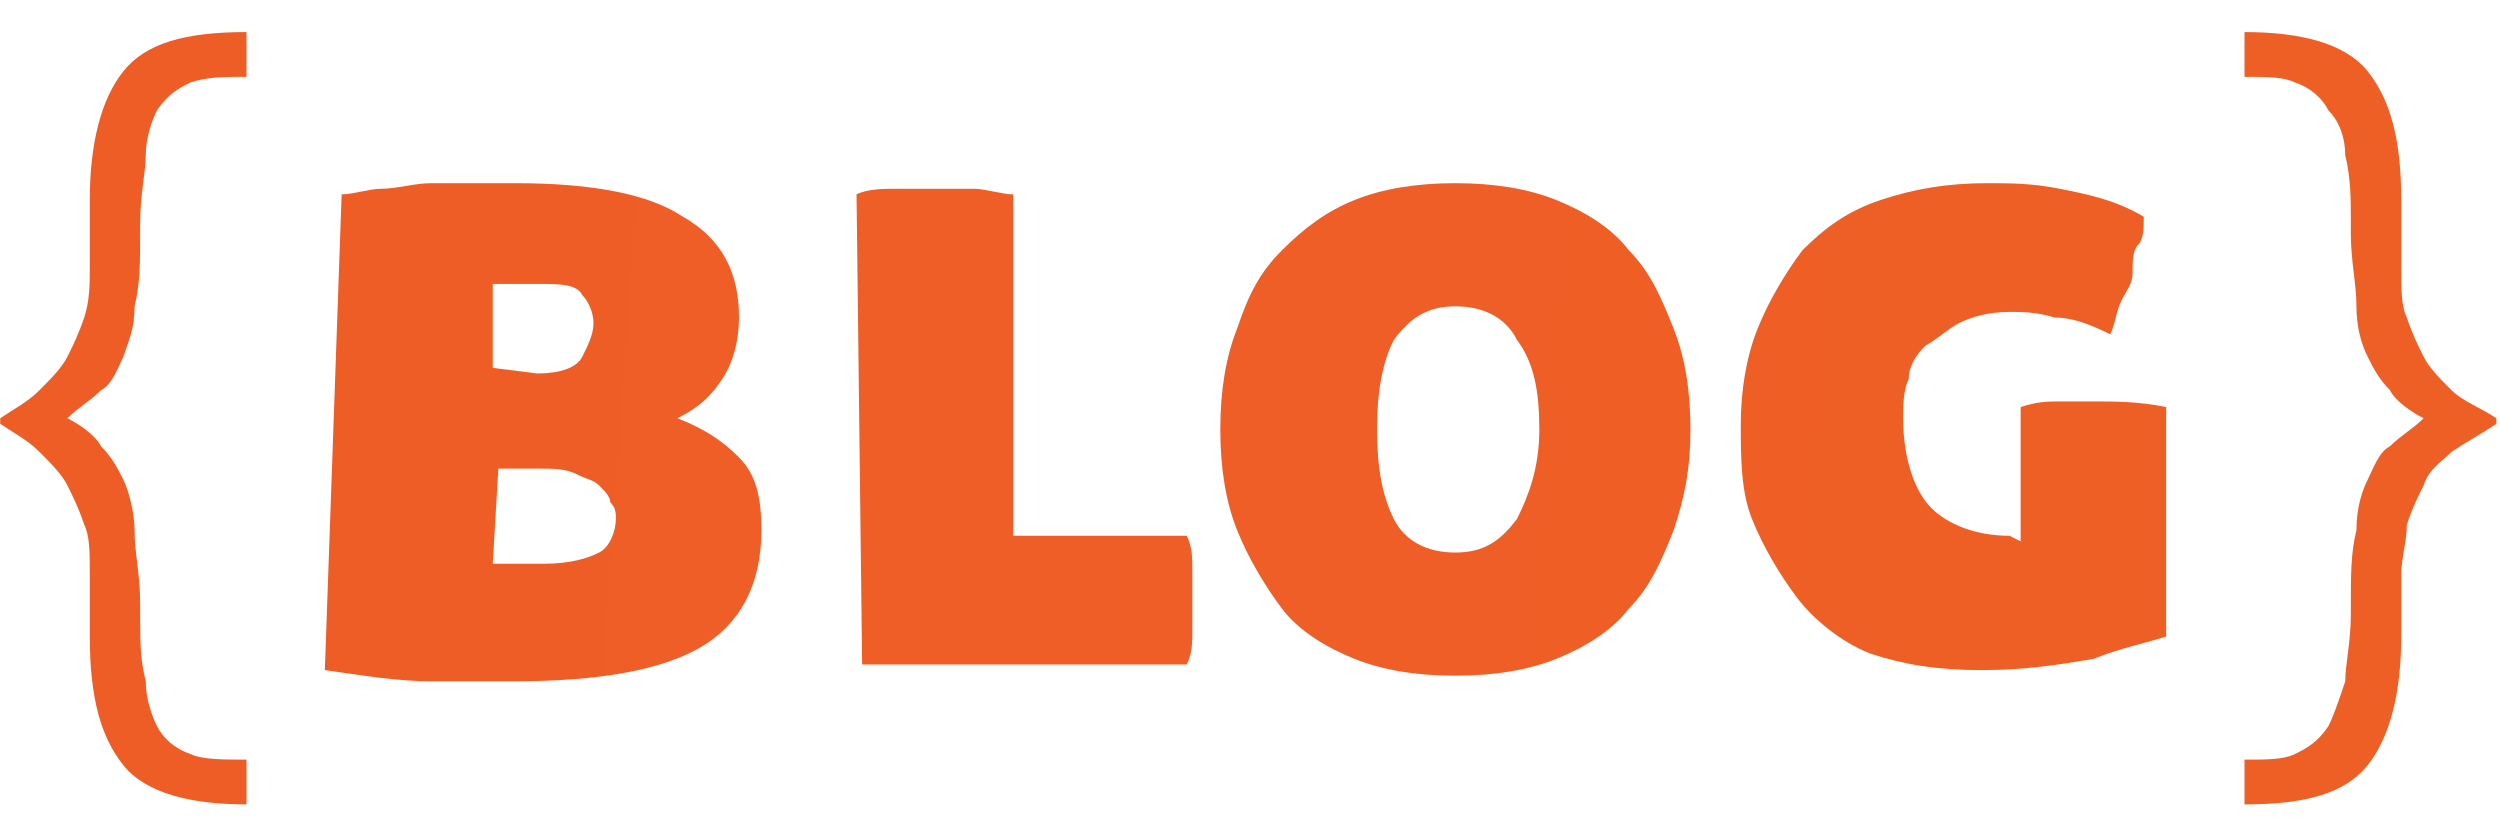 <?xml version="1.0" encoding="utf-8"?>
<!-- Generator: $$$/GeneralStr/196=Adobe Illustrator 27.6.0, SVG Export Plug-In . SVG Version: 6.00 Build 0)  -->
<svg version="1.1"
	 id="svg2" xmlns:svg="http://www.w3.org/2000/svg" xmlns:sodipodi="http://sodipodi.sourceforge.net/DTD/sodipodi-0.dtd" xmlns:rdf="http://www.w3.org/1999/02/22-rdf-syntax-ns#" xmlns:dc="http://purl.org/dc/elements/1.1/" xmlns:cc="http://creativecommons.org/ns#" xmlns:inkscape="http://www.inkscape.org/namespaces/inkscape" inkscape:version="0.91 r13725" sodipodi:docname="branding3.svg"
	 xmlns="http://www.w3.org/2000/svg" xmlns:xlink="http://www.w3.org/1999/xlink" x="0px" y="0px" viewBox="0 0 150 49.8"
	 style="enable-background:new 0 0 150 49.8;" xml:space="preserve">
<style type="text/css">
	.st0{fill:url(#path4318_00000070109958408185038170000000422176914153206183_);}
	.st1{fill:url(#path4320_00000125562358408276051480000014348893868566323386_);}
	.st2{fill:url(#path4322_00000021106881731997630460000005501244175518926989_);}
	.st3{fill:url(#path4325_00000098192792393577190140000002587127909690963849_);}
	.st4{fill:url(#path4327_00000026853526275695320350000017773928270804759437_);}
	.st5{fill:url(#path4329_00000078731846012982777460000007977585009194861740_);}
</style>
<sodipodi:namedview  bordercolor="#666666" borderopacity="1.0" fit-margin-bottom="0" fit-margin-left="0" fit-margin-right="0" fit-margin-top="0" id="base" inkscape:current-layer="layer1" inkscape:cx="209.66564" inkscape:cy="21.929936" inkscape:document-units="px" inkscape:guide-bbox="true" inkscape:pageopacity="0.0" inkscape:pageshadow="2" inkscape:window-height="1056" inkscape:window-maximized="1" inkscape:window-width="1855" inkscape:window-x="65" inkscape:window-y="24" inkscape:zoom="1.4" pagecolor="#ffffff" showgrid="false" showguides="true" units="px">
	</sodipodi:namedview>
<g id="layer1" transform="translate(-49.298,-522.316)" inkscape:groupmode="layer" inkscape:label="Layer 1">
	<g id="g4316" transform="matrix(3.358,0,0,3.358,-116.237,-815.938)">
		
			<linearGradient id="path4318_00000114765675709564516410000003836832585003539332_" gradientUnits="userSpaceOnUse" x1="95.67" y1="303.442" x2="273.096" y2="290.891" gradientTransform="matrix(3.358 0 0 -3.358 -271.566 1424.661)">
			<stop  offset="0" style="stop-color:#EE5D26"/>
			<stop  offset="1" style="stop-color:#ED791B"/>
		</linearGradient>
		
			<path id="path4318" inkscape:connector-curvature="0" style="fill:url(#path4318_00000114765675709564516410000003836832585003539332_);" d="
			M50.9,408.8c0-0.4,0-0.7-0.1-0.9c-0.1-0.3-0.2-0.5-0.3-0.7c-0.1-0.2-0.3-0.4-0.5-0.6c-0.2-0.2-0.4-0.3-0.7-0.5V406
			c0.3-0.2,0.5-0.3,0.7-0.5c0.2-0.2,0.4-0.4,0.5-0.6c0.1-0.2,0.2-0.4,0.3-0.7c0.1-0.3,0.1-0.6,0.1-0.9v-1.2c0-1,0.2-1.8,0.6-2.3
			c0.4-0.5,1.1-0.7,2.2-0.7c0,0.1,0,0.1,0,0.2c0,0.1,0,0.1,0,0.2c0,0.1,0,0.2,0,0.2c0,0.1,0,0.1,0,0.2c-0.4,0-0.7,0-1,0.1
			c-0.2,0.1-0.4,0.2-0.6,0.5c-0.1,0.2-0.2,0.5-0.2,0.8c0,0.3-0.1,0.7-0.1,1.2v0.2c0,0.5,0,0.9-0.1,1.3c0,0.4-0.1,0.6-0.2,0.9
			c-0.1,0.2-0.2,0.5-0.4,0.6c-0.2,0.2-0.4,0.3-0.6,0.5c0.2,0.1,0.5,0.3,0.6,0.5c0.2,0.2,0.3,0.4,0.4,0.6c0.1,0.2,0.2,0.6,0.2,0.9
			c0,0.4,0.1,0.8,0.1,1.3v0.2c0,0.5,0,0.8,0.1,1.2c0,0.3,0.1,0.6,0.2,0.8c0.1,0.2,0.3,0.4,0.6,0.5c0.2,0.1,0.6,0.1,1,0.1
			c0,0.1,0,0.1,0,0.2c0,0.1,0,0.1,0,0.2c0,0.1,0,0.2,0,0.2c0,0.1,0,0.2,0,0.2c-1,0-1.8-0.2-2.2-0.7c-0.4-0.5-0.6-1.2-0.6-2.3V408.8
			L50.9,408.8z"/>
		
			<linearGradient id="path4320_00000084505458912820065110000012929754616825171858_" gradientUnits="userSpaceOnUse" x1="95.674" y1="303.495" x2="273.099" y2="290.944" gradientTransform="matrix(3.358 0 0 -3.358 -271.566 1424.661)">
			<stop  offset="0" style="stop-color:#EE5D26"/>
			<stop  offset="1" style="stop-color:#ED791B"/>
		</linearGradient>
		
			<path id="path4320" inkscape:connector-curvature="0" style="fill:url(#path4320_00000084505458912820065110000012929754616825171858_);" d="
			M55.4,402c0.2,0,0.5-0.1,0.7-0.1c0.3,0,0.6-0.1,0.9-0.1c0.3,0,0.6,0,0.8,0c0.3,0,0.5,0,0.7,0c1.4,0,2.4,0.2,3,0.6
			c0.7,0.4,1,1,1,1.8c0,0.4-0.1,0.8-0.3,1.1c-0.2,0.3-0.4,0.5-0.8,0.7c0.5,0.2,0.8,0.4,1.1,0.7c0.3,0.3,0.4,0.7,0.4,1.3
			c0,1-0.4,1.7-1.1,2.1c-0.7,0.4-1.8,0.6-3.3,0.6c-0.4,0-0.9,0-1.5,0c-0.6,0-1.2-0.1-1.9-0.2L55.4,402L55.4,402z M58.1,408.6
			c0,0,0.1,0,0.3,0c0.1,0,0.3,0,0.6,0c0.5,0,0.8-0.1,1-0.2s0.3-0.4,0.3-0.6c0-0.1,0-0.2-0.1-0.3c0-0.1-0.1-0.2-0.2-0.3
			s-0.2-0.1-0.4-0.2c-0.2-0.1-0.4-0.1-0.7-0.1h-0.7L58.1,408.6L58.1,408.6z M58.9,405.2c0.4,0,0.7-0.1,0.8-0.3
			c0.1-0.2,0.2-0.4,0.2-0.6c0-0.2-0.1-0.4-0.2-0.5c-0.1-0.2-0.4-0.2-0.8-0.2c-0.1,0-0.3,0-0.4,0c-0.2,0-0.3,0-0.4,0v1.5L58.9,405.2
			L58.9,405.2z"/>
		
			<linearGradient id="path4322_00000021826555156877084180000007370612615077989311_" gradientUnits="userSpaceOnUse" x1="95.685" y1="303.662" x2="273.111" y2="291.111" gradientTransform="matrix(3.358 0 0 -3.358 -271.566 1424.661)">
			<stop  offset="0" style="stop-color:#EE5D26"/>
			<stop  offset="1" style="stop-color:#ED791B"/>
		</linearGradient>
		
			<path id="path4322" inkscape:connector-curvature="0" style="fill:url(#path4322_00000021826555156877084180000007370612615077989311_);" d="
			M64.6,402c0.2-0.1,0.5-0.1,0.7-0.1c0.2,0,0.5,0,0.7,0c0.2,0,0.4,0,0.7,0c0.2,0,0.5,0.1,0.7,0.1l0,6.1h3.1c0.1,0.2,0.1,0.4,0.1,0.6
			c0,0.2,0,0.4,0,0.5s0,0.4,0,0.6c0,0.2,0,0.4-0.1,0.6h-5.8L64.6,402L64.6,402z"/>
		
			<linearGradient id="path4325_00000083781556643230980240000008370821879475549827_" gradientUnits="userSpaceOnUse" x1="95.698" y1="303.848" x2="273.124" y2="291.297" gradientTransform="matrix(3.358 0 0 -3.358 -271.566 1424.661)">
			<stop  offset="0" style="stop-color:#EE5D26"/>
			<stop  offset="1" style="stop-color:#ED791B"/>
		</linearGradient>
		
			<path id="path4325" inkscape:connector-curvature="0" style="fill:url(#path4325_00000083781556643230980240000008370821879475549827_);" d="
			M75.3,410.6c-0.7,0-1.3-0.1-1.8-0.3s-1-0.5-1.3-0.9c-0.3-0.4-0.6-0.9-0.8-1.4c-0.2-0.5-0.3-1.1-0.3-1.8c0-0.7,0.1-1.3,0.3-1.8
			c0.2-0.6,0.4-1,0.8-1.4c0.4-0.4,0.8-0.7,1.3-0.9c0.5-0.2,1.1-0.3,1.8-0.3c0.7,0,1.3,0.1,1.8,0.3c0.5,0.2,1,0.5,1.3,0.9
			c0.4,0.4,0.6,0.9,0.8,1.4c0.2,0.5,0.3,1.1,0.3,1.8c0,0.7-0.1,1.2-0.3,1.8c-0.2,0.5-0.4,1-0.8,1.4c-0.3,0.4-0.8,0.7-1.3,0.9
			C76.6,410.5,76,410.6,75.3,410.6z M75.3,408.4c0.5,0,0.8-0.2,1.1-0.6c0.2-0.4,0.4-0.9,0.4-1.6c0-0.7-0.1-1.2-0.4-1.6
			c-0.2-0.4-0.6-0.6-1.1-0.6s-0.8,0.2-1.1,0.6c-0.2,0.4-0.3,0.9-0.3,1.6c0,0.7,0.1,1.2,0.3,1.6C74.4,408.2,74.8,408.4,75.3,408.4z"
			/>
		
			<linearGradient id="path4327_00000163774716769253729100000012152106368960615591_" gradientUnits="userSpaceOnUse" x1="95.713" y1="304.047" x2="273.138" y2="291.497" gradientTransform="matrix(3.358 0 0 -3.358 -271.566 1424.661)">
			<stop  offset="0" style="stop-color:#EE5D26"/>
			<stop  offset="1" style="stop-color:#ED791B"/>
		</linearGradient>
		
			<path id="path4327" inkscape:connector-curvature="0" style="fill:url(#path4327_00000163774716769253729100000012152106368960615591_);" d="
			M85.4,408.2v-2.4c0.3-0.1,0.5-0.1,0.7-0.1c0.2,0,0.4,0,0.6,0c0.4,0,0.8,0,1.3,0.1v4.1c-0.3,0.1-0.8,0.2-1.3,0.4
			c-0.6,0.1-1.2,0.2-2,0.2c-0.8,0-1.4-0.1-2-0.3c-0.5-0.2-1-0.6-1.3-1c-0.3-0.4-0.6-0.9-0.8-1.4c-0.2-0.5-0.2-1.1-0.2-1.7
			c0-0.6,0.1-1.2,0.3-1.7c0.2-0.5,0.5-1,0.8-1.4c0.4-0.4,0.8-0.7,1.4-0.9s1.2-0.3,1.9-0.3c0.4,0,0.8,0,1.3,0.1
			c0.5,0.1,1,0.2,1.5,0.5c0,0.2,0,0.4-0.1,0.5s-0.1,0.3-0.1,0.5c0,0.2-0.1,0.3-0.2,0.5c-0.1,0.2-0.1,0.4-0.2,0.6
			c-0.4-0.2-0.7-0.3-1-0.3c-0.3-0.1-0.6-0.1-0.8-0.1c-0.4,0-0.7,0.1-0.9,0.2s-0.4,0.3-0.6,0.4c-0.2,0.2-0.3,0.4-0.3,0.6
			c-0.1,0.2-0.1,0.5-0.1,0.7c0,0.7,0.2,1.3,0.5,1.6c0.3,0.3,0.8,0.5,1.4,0.5L85.4,408.2L85.4,408.2z"/>
		
			<linearGradient id="path4329_00000018953844214660921190000003883216608937223562_" gradientUnits="userSpaceOnUse" x1="95.723" y1="304.196" x2="273.149" y2="291.645" gradientTransform="matrix(3.358 0 0 -3.358 -271.566 1424.661)">
			<stop  offset="0" style="stop-color:#EE5D26"/>
			<stop  offset="1" style="stop-color:#ED791B"/>
		</linearGradient>
		
			<path id="path4329" inkscape:connector-curvature="0" style="fill:url(#path4329_00000018953844214660921190000003883216608937223562_);" d="
			M92.2,409.9c0,1-0.2,1.8-0.6,2.3c-0.4,0.5-1.1,0.7-2.2,0.7c0-0.1,0-0.1,0-0.2c0-0.1,0-0.1,0-0.2c0-0.1,0-0.2,0-0.2
			c0-0.1,0-0.1,0-0.2c0.4,0,0.7,0,0.9-0.1c0.2-0.1,0.4-0.2,0.6-0.5c0.1-0.2,0.2-0.5,0.3-0.8c0-0.3,0.1-0.7,0.1-1.2v-0.2
			c0-0.5,0-0.9,0.1-1.3c0-0.4,0.1-0.7,0.2-0.9c0.1-0.2,0.2-0.5,0.4-0.6c0.2-0.2,0.4-0.3,0.6-0.5c-0.2-0.1-0.5-0.3-0.6-0.5
			c-0.2-0.2-0.3-0.4-0.4-0.6c-0.1-0.2-0.2-0.5-0.2-0.9c0-0.4-0.1-0.8-0.1-1.3v-0.2c0-0.4,0-0.8-0.1-1.2c0-0.3-0.1-0.6-0.3-0.8
			c-0.1-0.2-0.3-0.4-0.6-0.5c-0.2-0.1-0.5-0.1-0.9-0.1c0-0.1,0-0.1,0-0.2c0-0.1,0-0.1,0-0.2c0-0.1,0-0.2,0-0.2c0-0.1,0-0.1,0-0.2
			c1,0,1.8,0.2,2.2,0.7c0.4,0.5,0.6,1.2,0.6,2.3v1.2c0,0.4,0,0.7,0.1,0.9c0.1,0.3,0.2,0.5,0.3,0.7c0.1,0.2,0.3,0.4,0.5,0.6
			c0.2,0.2,0.5,0.3,0.8,0.5v0.1c-0.3,0.2-0.5,0.3-0.8,0.5c-0.2,0.2-0.4,0.3-0.5,0.6c-0.1,0.2-0.2,0.4-0.3,0.7c0,0.3-0.1,0.6-0.1,0.9
			V409.9L92.2,409.9z"/>
	</g>
</g>
</svg>
